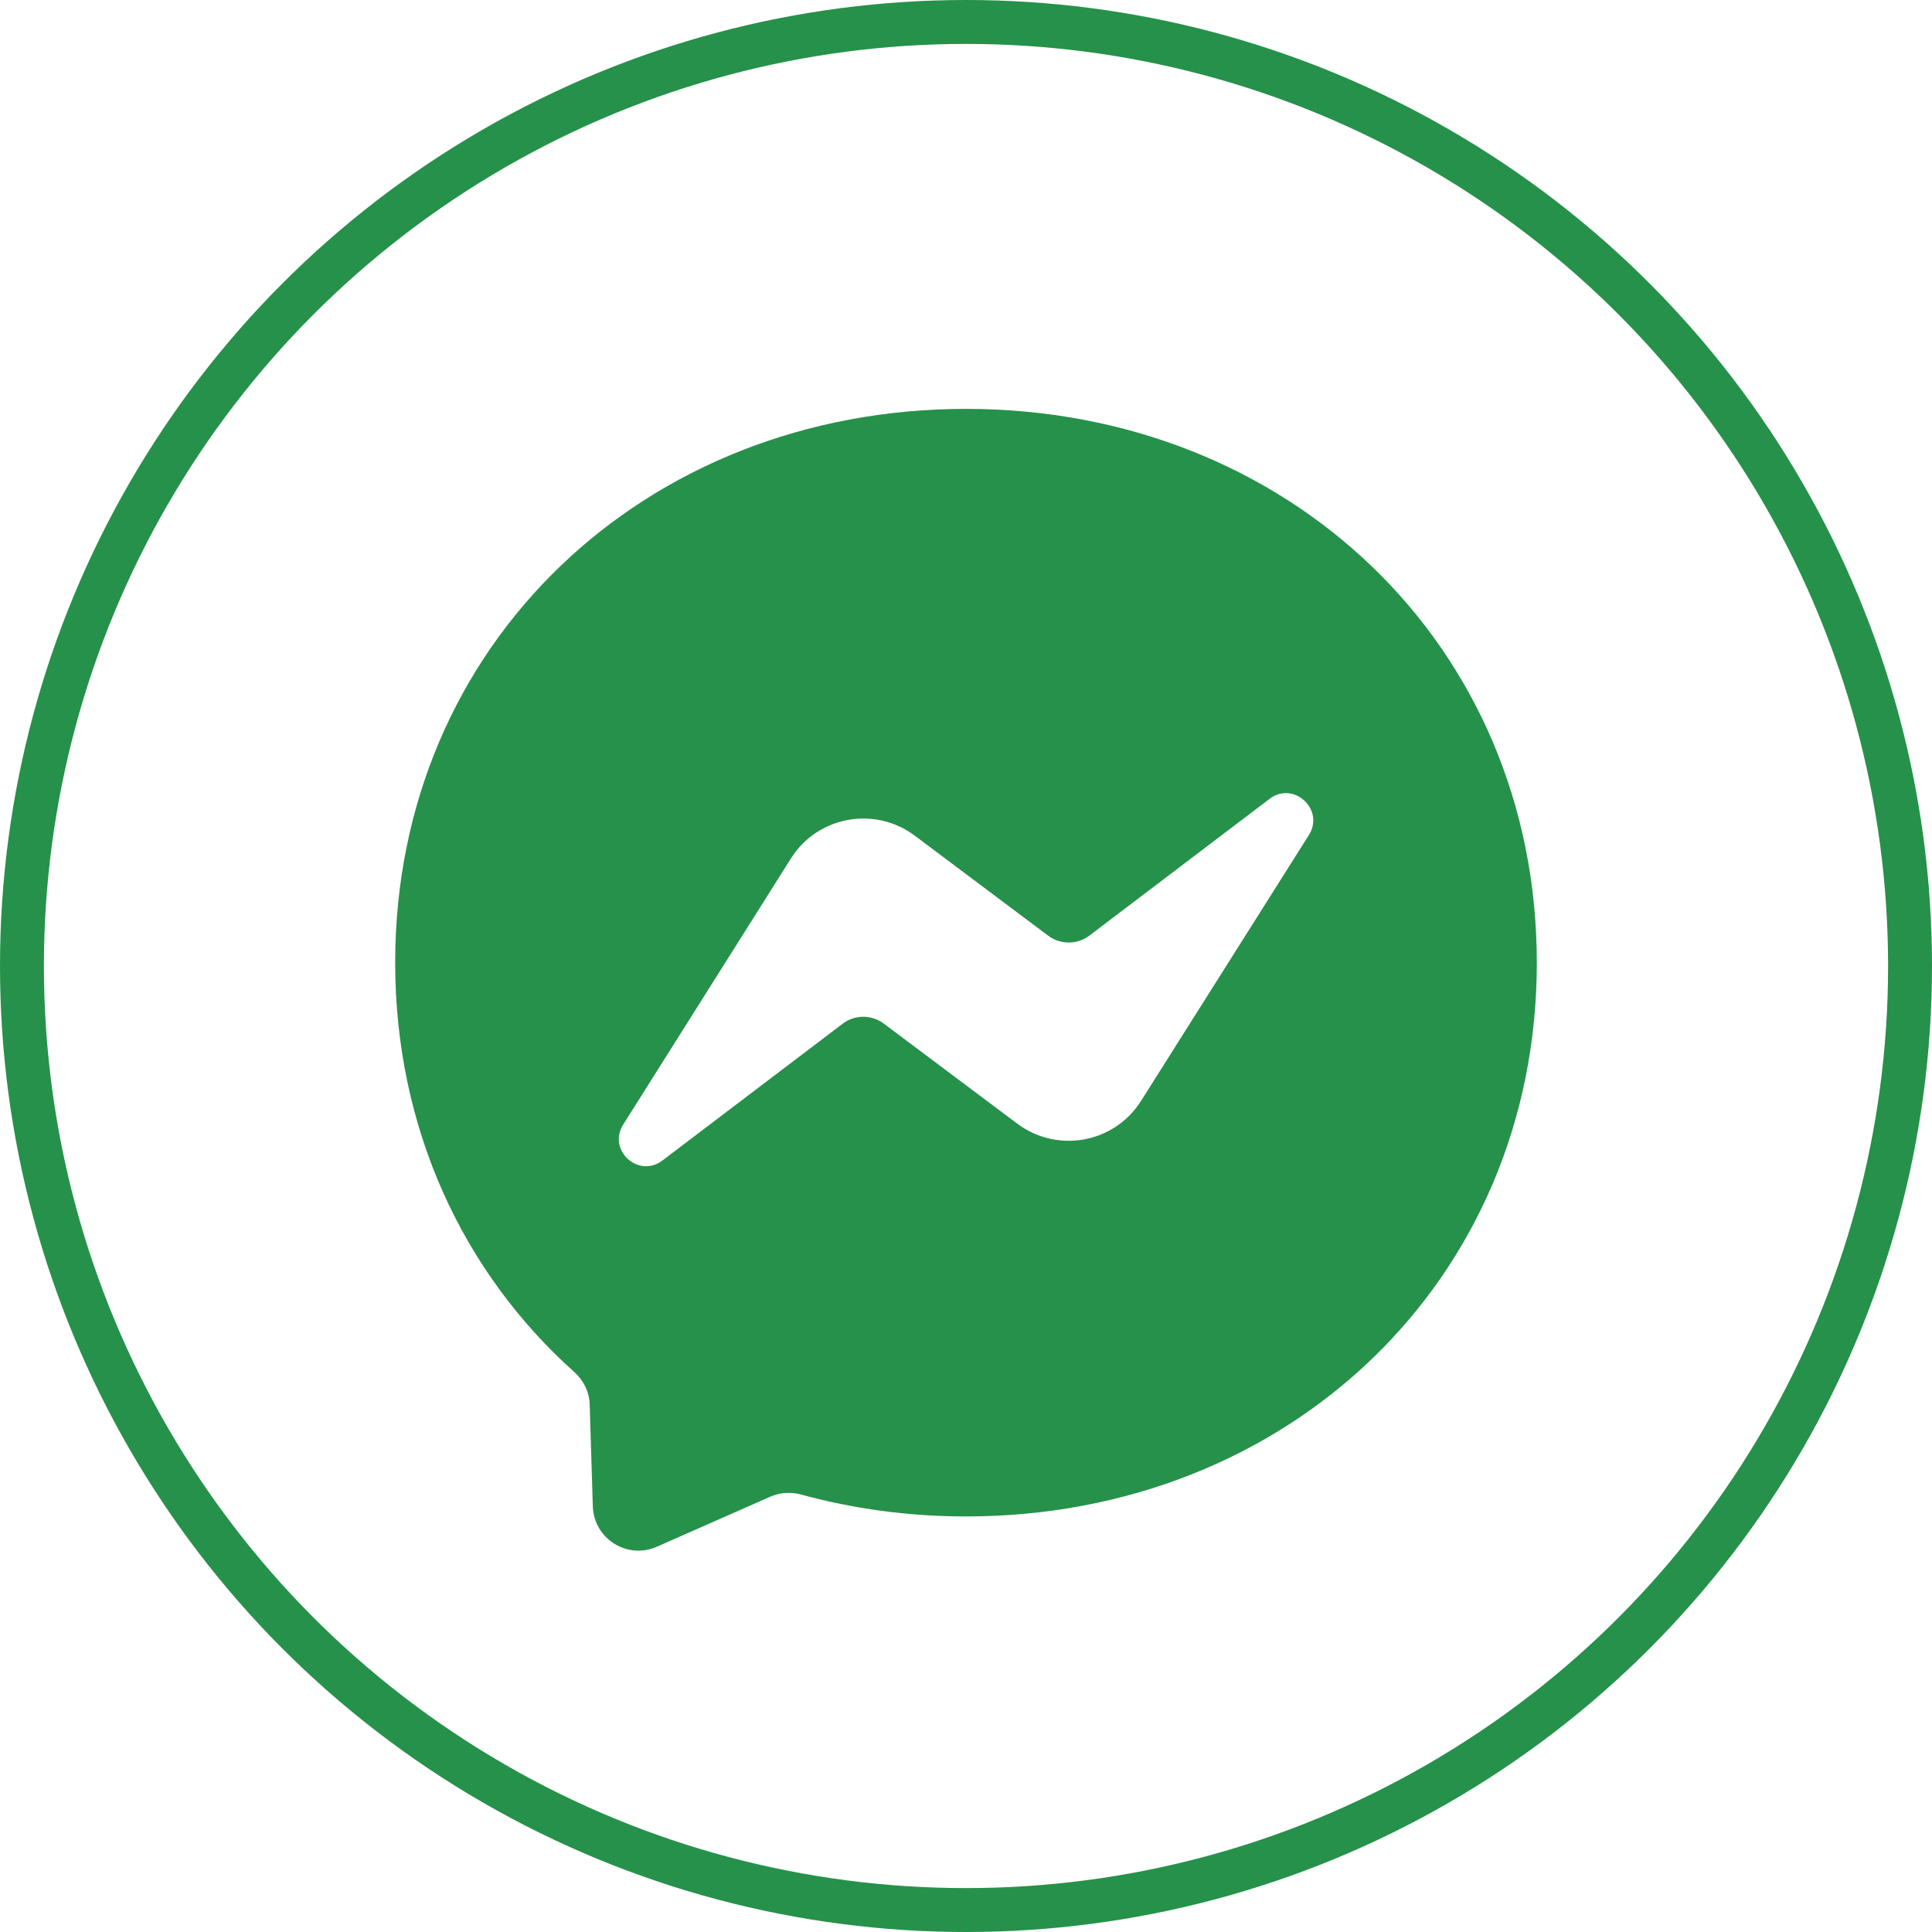 <svg width="44" height="44" viewBox="0 0 44 44" fill="none" xmlns="http://www.w3.org/2000/svg">
<g clip-path="url(#clip0_3287_13501)">
<circle cx="22" cy="22" r="21.5" stroke="#26914A"/>
<path fill-rule="evenodd" clip-rule="evenodd" d="M22 9.312C14.678 9.312 9 14.678 9 21.922C9 25.712 10.553 28.988 13.082 31.25C13.293 31.439 13.423 31.705 13.43 31.991L13.501 34.305C13.524 35.043 14.284 35.524 14.96 35.225L17.541 34.087C17.759 33.99 18.006 33.974 18.236 34.035C19.423 34.36 20.684 34.536 22 34.536C29.322 34.536 35 29.17 35 21.926C35 14.681 29.322 9.312 22 9.312ZM14.194 25.61L18.012 19.552C18.62 18.587 19.92 18.349 20.833 19.032L23.872 21.31C24.151 21.518 24.535 21.518 24.811 21.307L28.913 18.194C29.459 17.777 30.174 18.434 29.81 19.016L25.988 25.07C25.38 26.036 24.08 26.273 23.167 25.59L20.128 23.312C19.849 23.104 19.465 23.104 19.189 23.316L15.087 26.429C14.541 26.845 13.826 26.192 14.194 25.61Z" fill="#26914A"/>
</g>
<defs>
<clipPath id="clip0_3287_13501">
<rect width="44" height="44" fill="white"/>
</clipPath>
</defs>
</svg>
